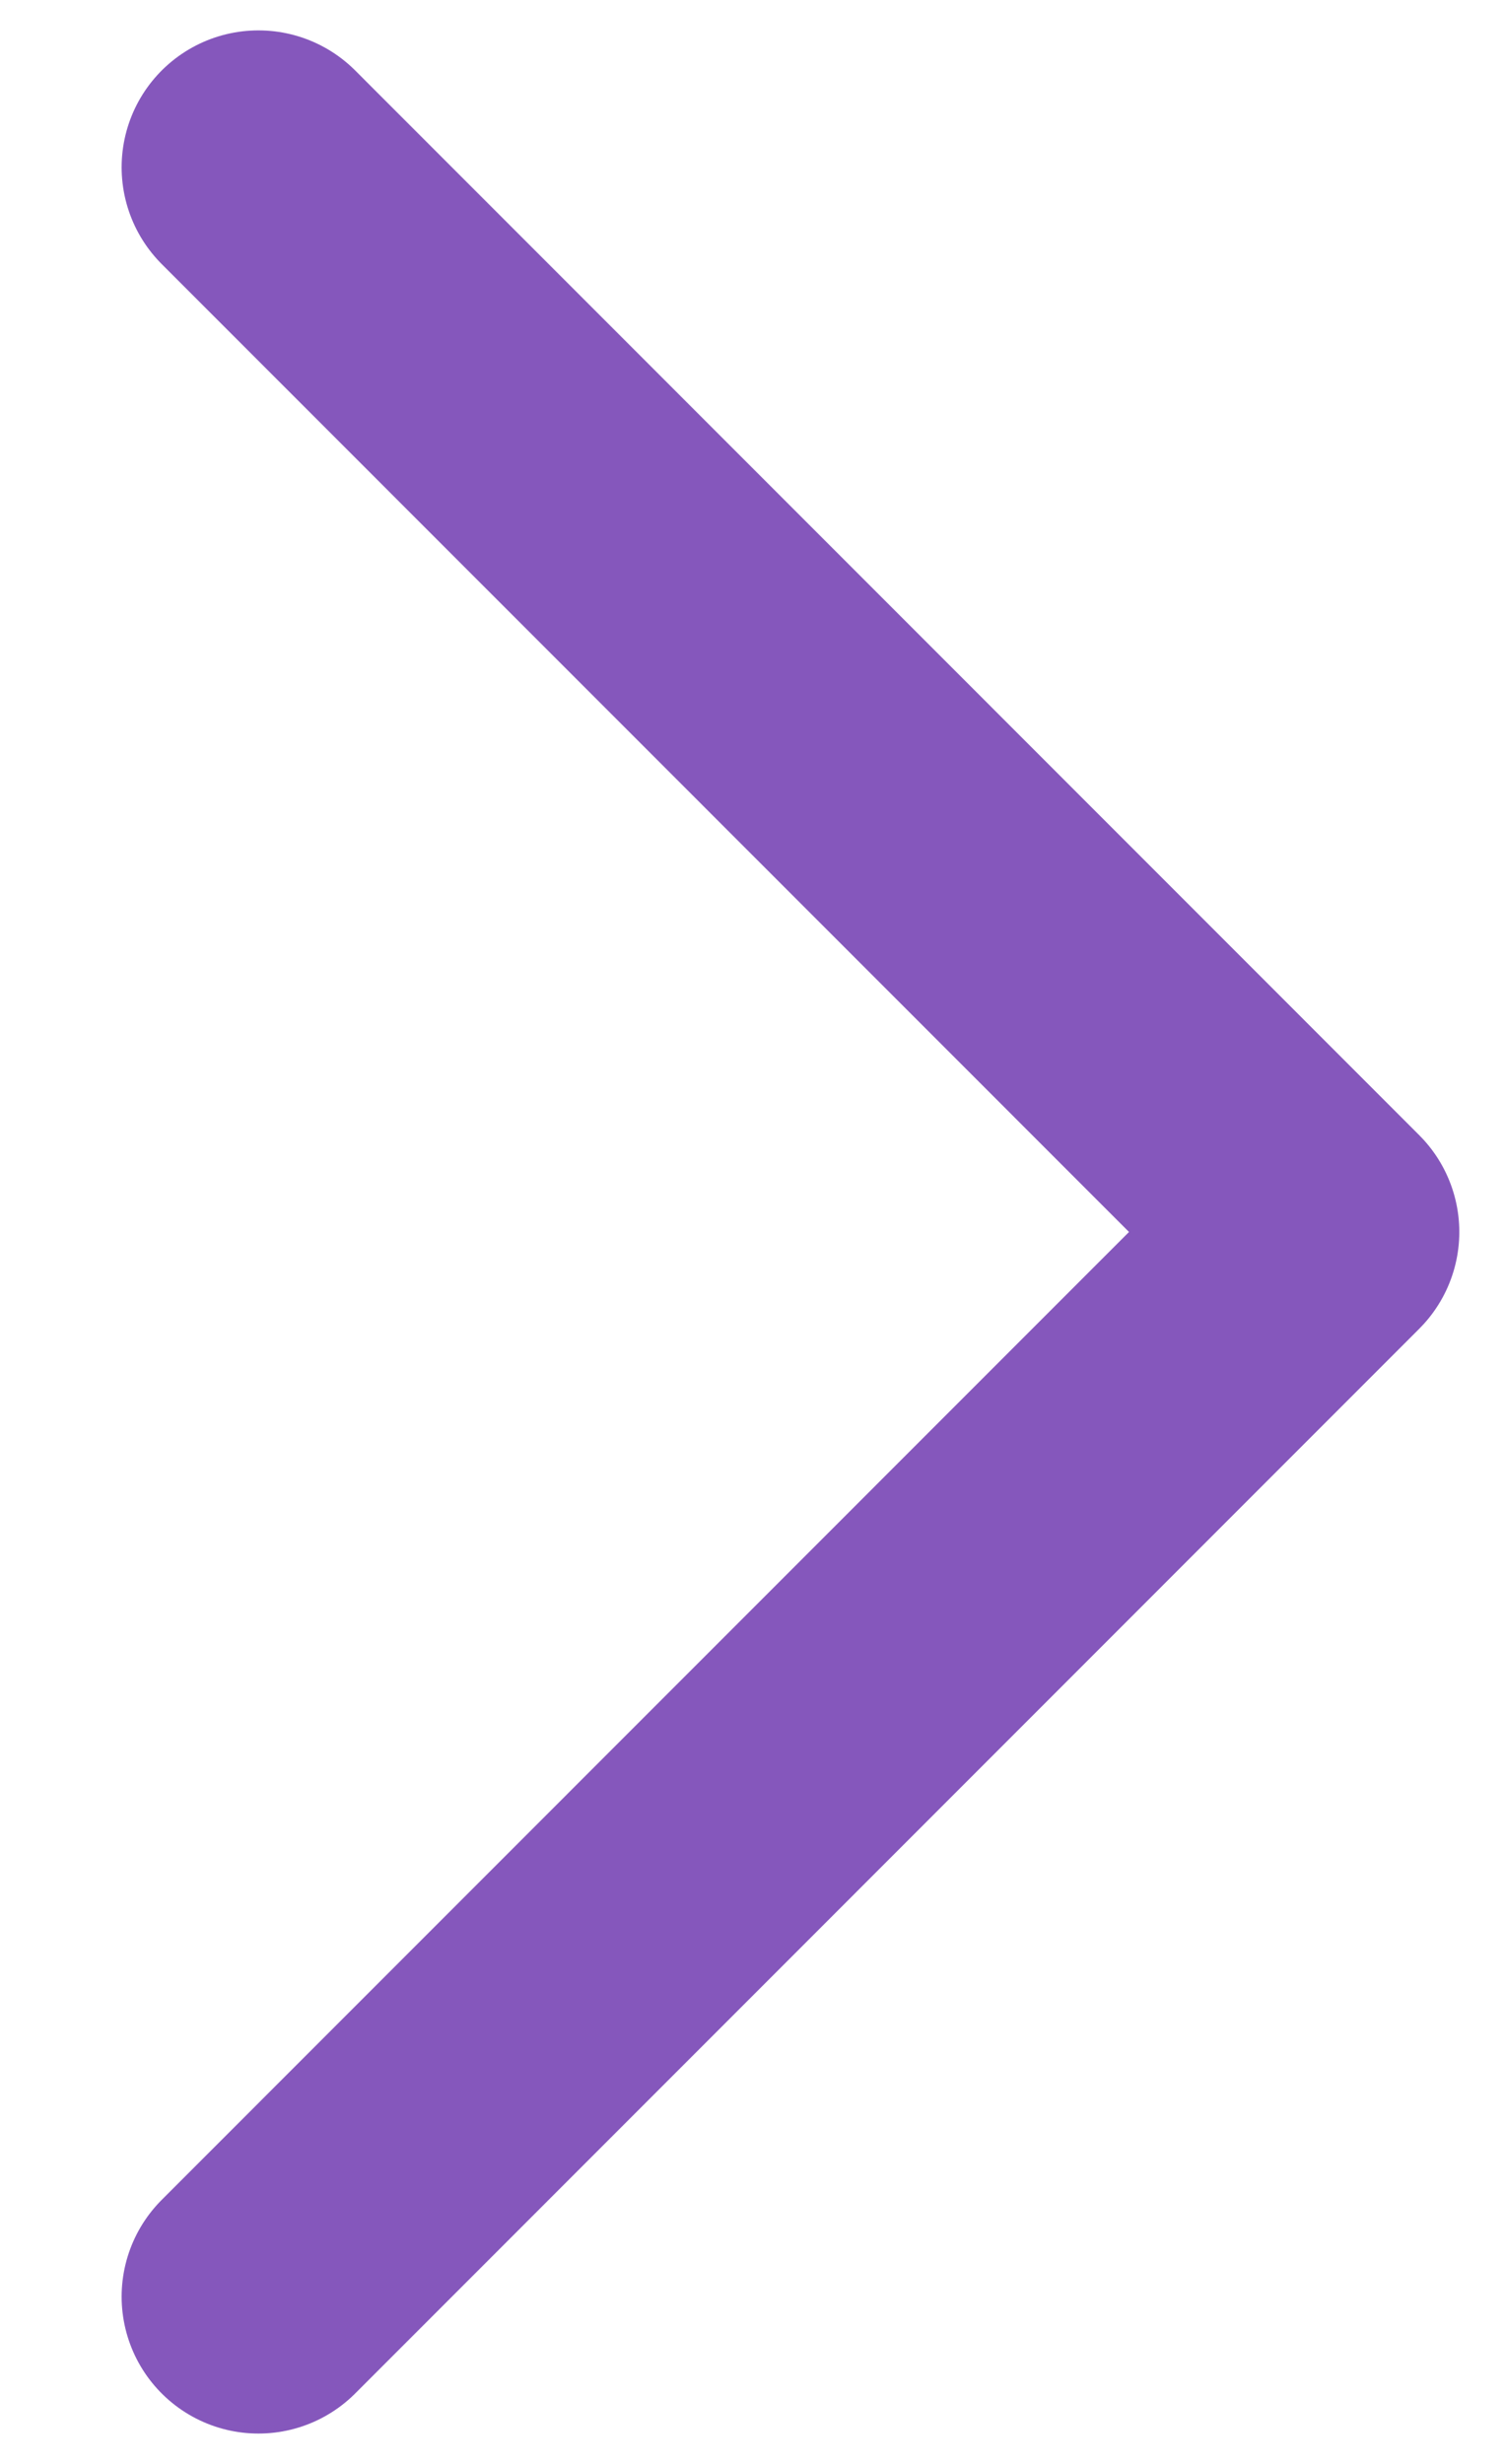 <svg width="11" height="18" viewBox="0 0 11 18" fill="none" xmlns="http://www.w3.org/2000/svg">
<path d="M1.889 1.222L9.666 9L1.889 16.778" stroke="#8557BC" stroke-width="2" stroke-linecap="round" stroke-linejoin="round"/>
</svg>
